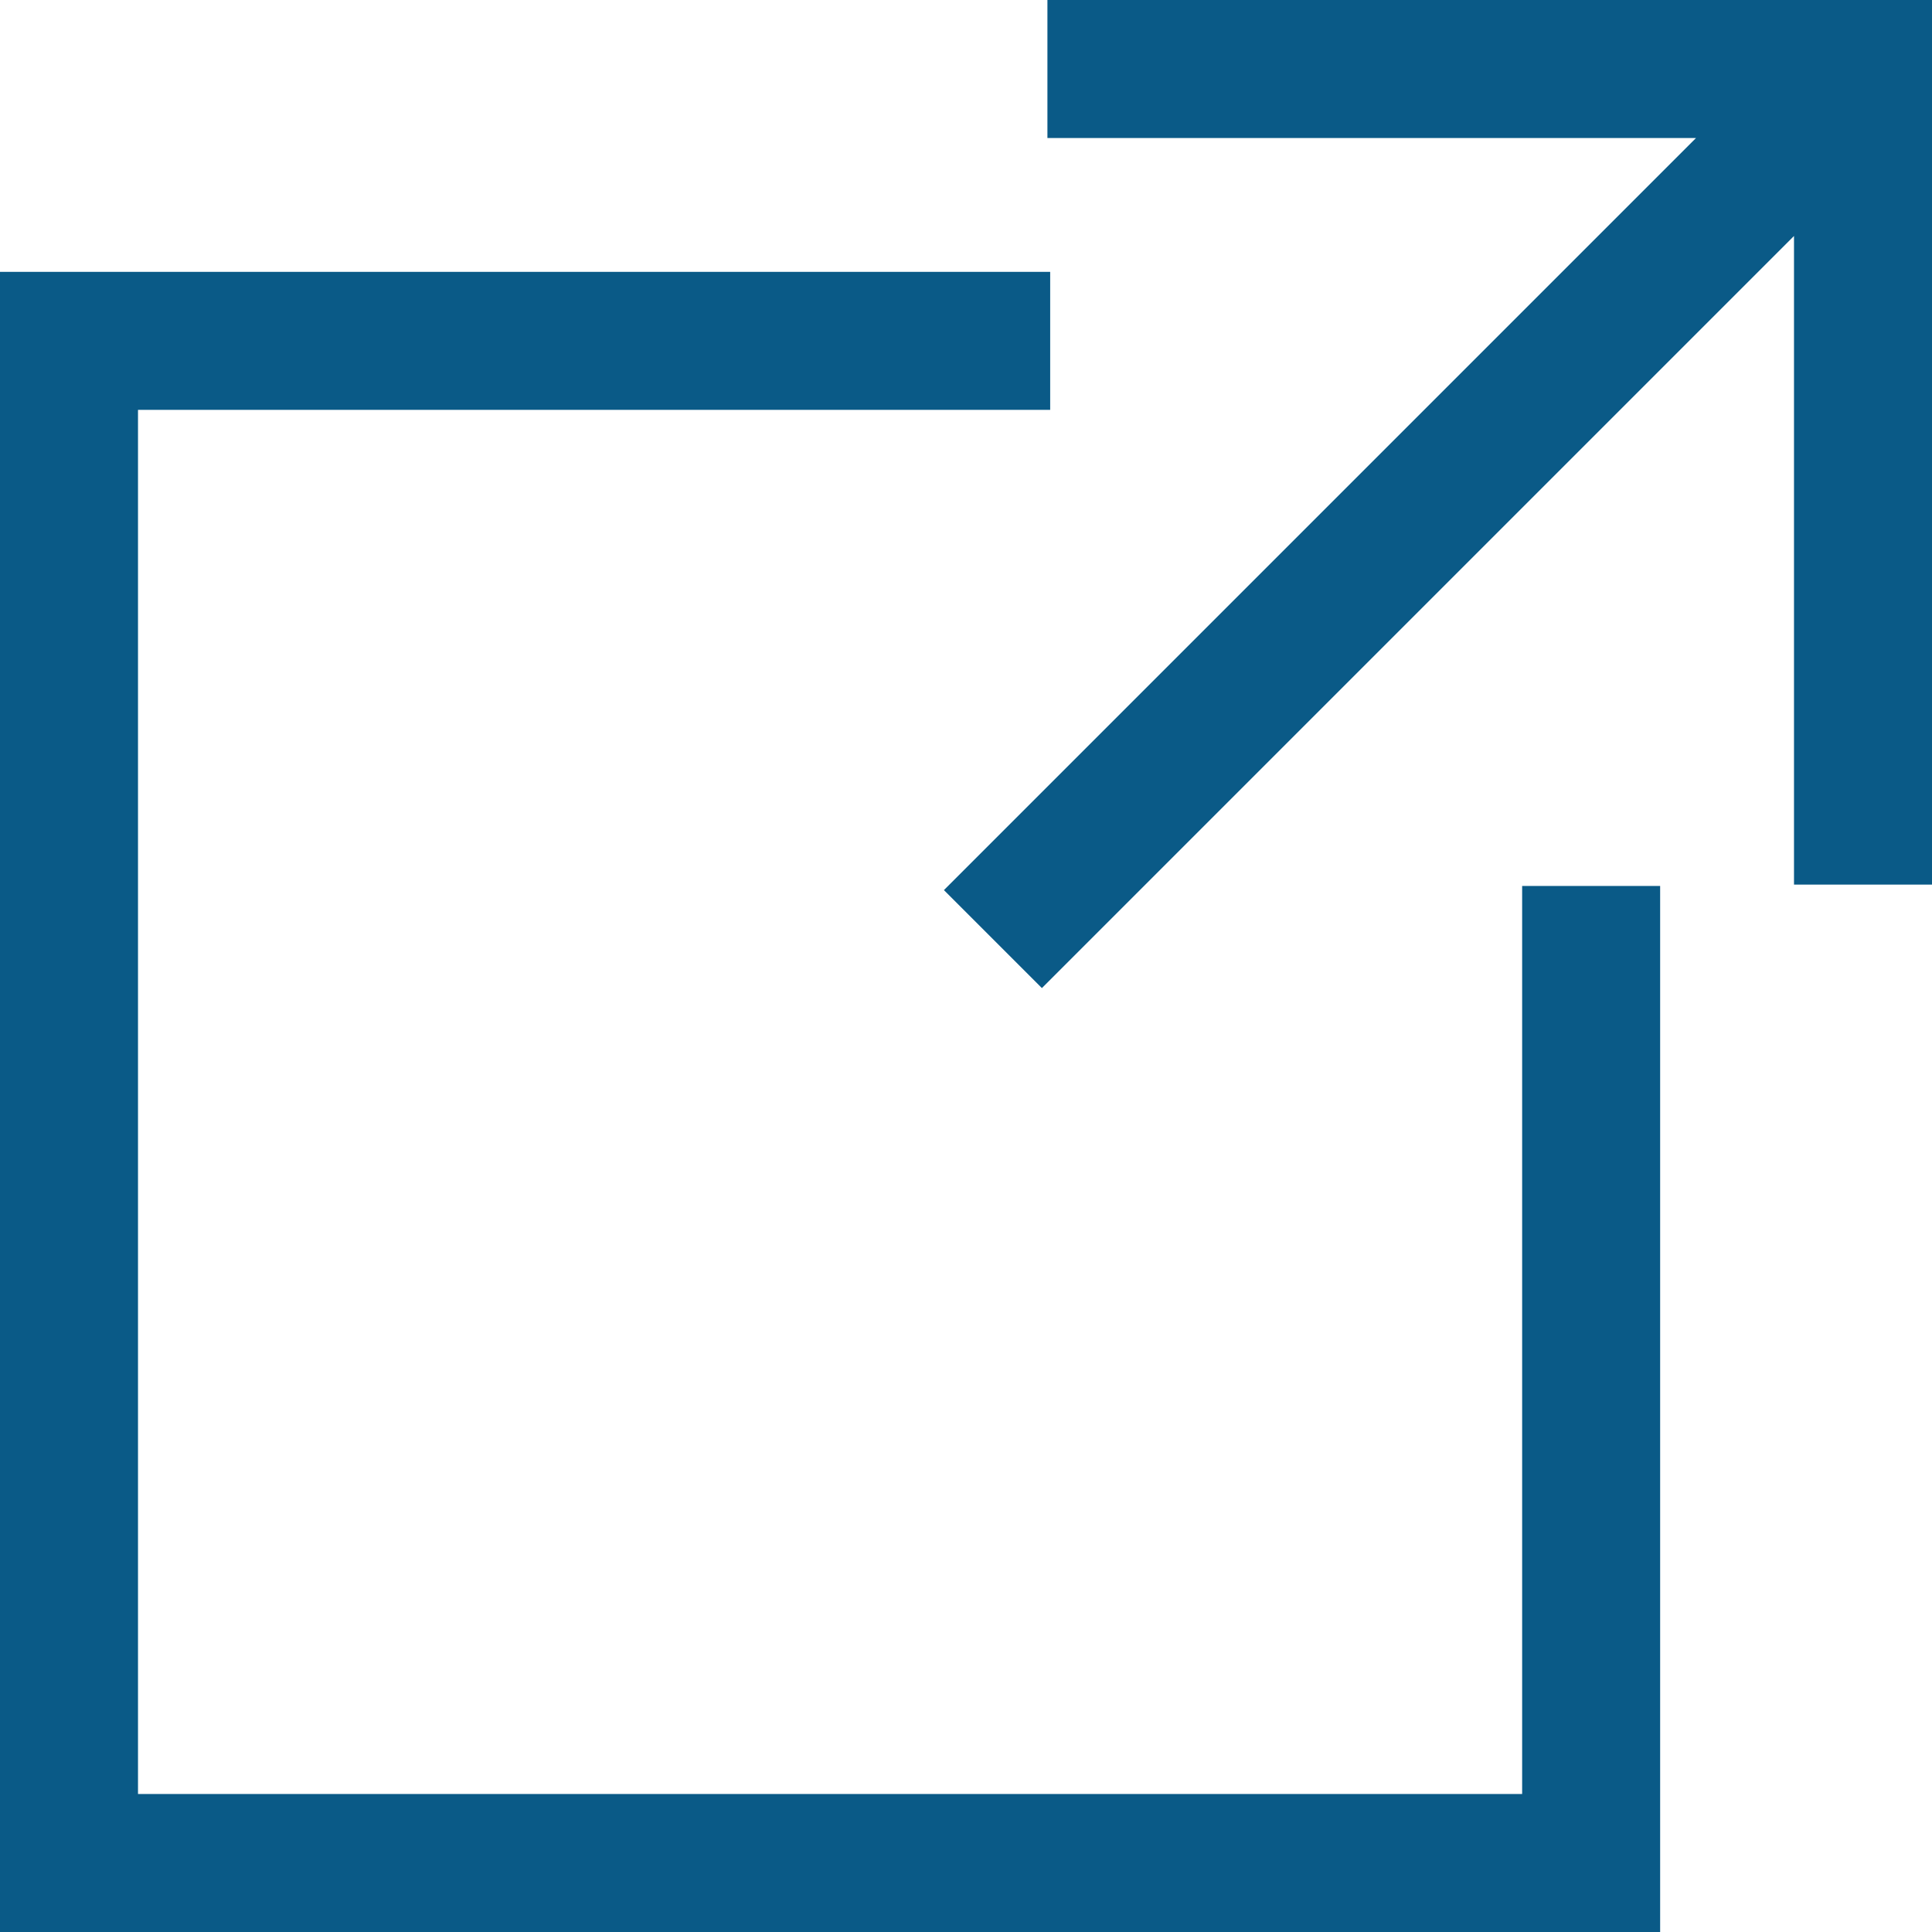 <svg xmlns="http://www.w3.org/2000/svg" width="14" height="14" viewBox="0 0 14 14"><defs><style>.cls-1{fill:#0a5a87;}</style></defs><g id="のせ"><polygon class="cls-1" points="12.03 14 0 14 0 1.97 7.61 1.97 7.61 2.97 1 2.97 1 13 11.03 13 11.03 6.42 12.03 6.42 12.03 14"/><polygon class="cls-1" points="7.59 0 7.59 1 12.29 1 6.84 6.45 7.55 7.16 13 1.71 13 6.41 14 6.41 14 0 7.59 0"/></g></svg>